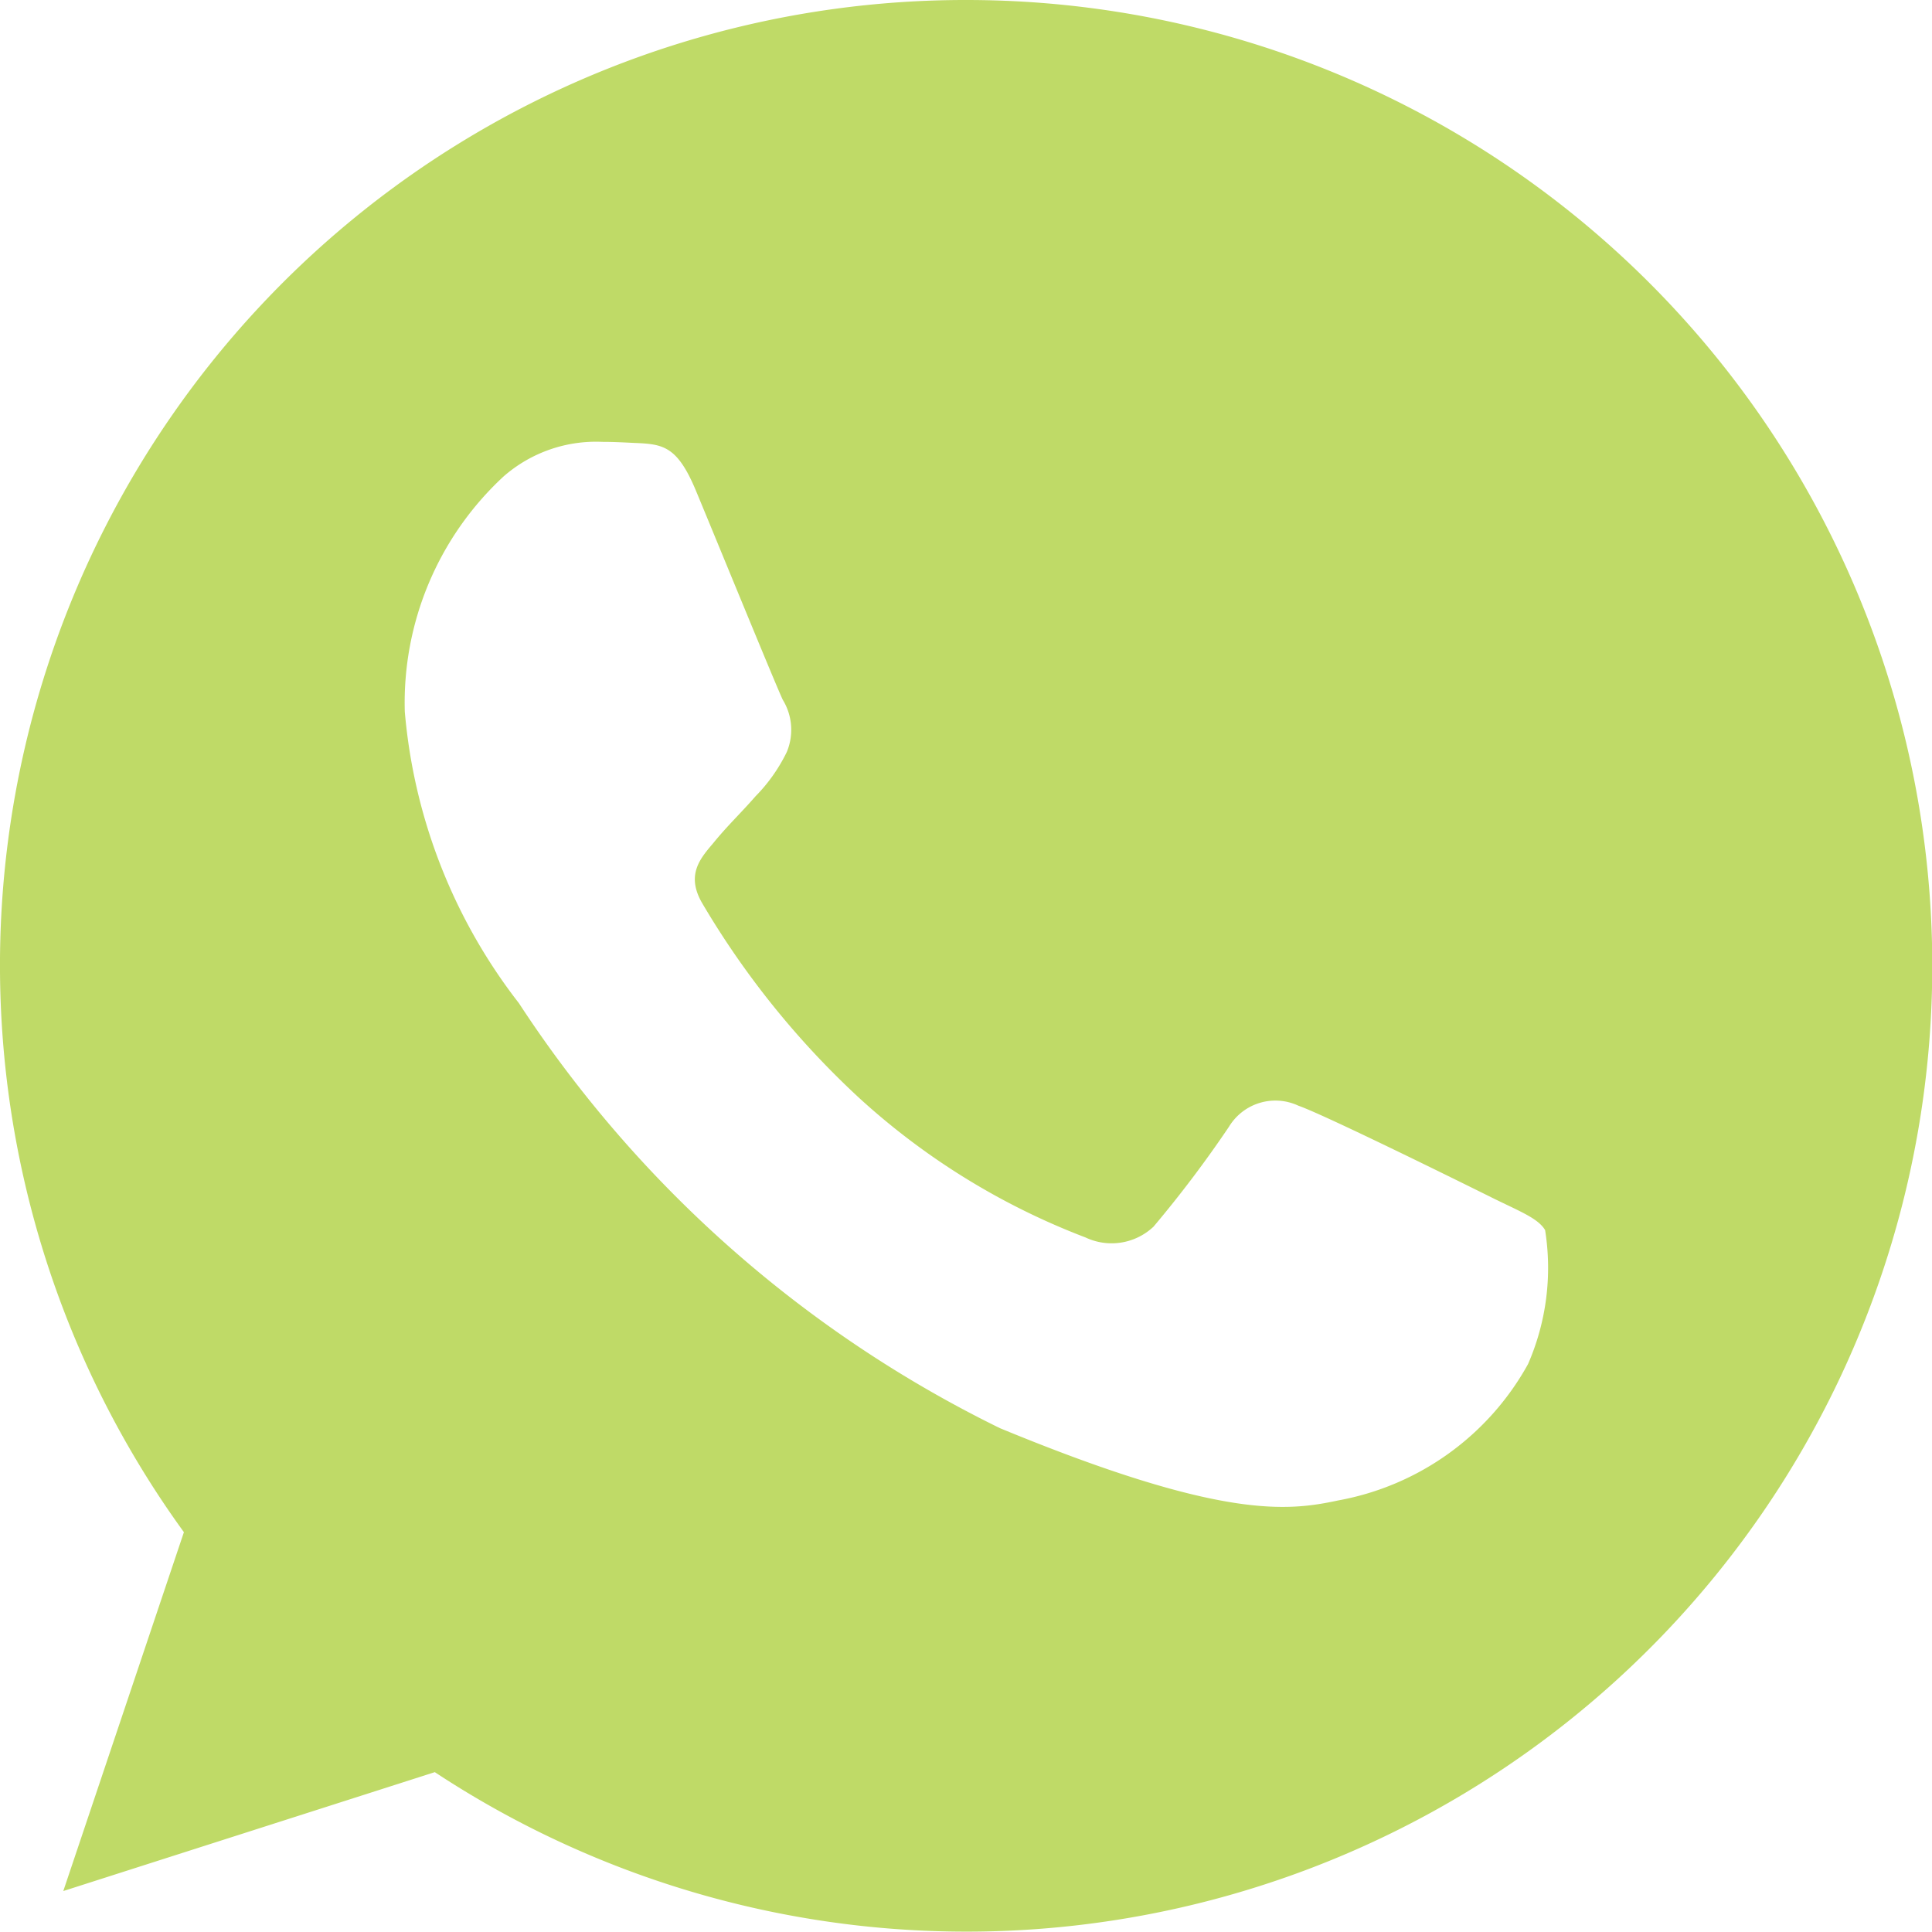 <svg id="whatsapp" xmlns="http://www.w3.org/2000/svg" width="21.368" height="21.368" viewBox="0 0 21.368 21.368">
  <defs>
    <style>
      .cls-1 {
        fill: #bfda67;
      }
    </style>
  </defs>
  <g id="Grupo_1" data-name="Grupo 1">
    <path id="Caminho_4" data-name="Caminho 4" class="cls-1" d="M10.687,0h-.005A10.677,10.677,0,0,0,2.034,16.946L.7,20.915,4.809,19.6A10.682,10.682,0,1,0,10.687,0ZM16.9,15.087a3.015,3.015,0,0,1-2.1,1.508c-.558.119-1.287.214-3.742-.8a13.384,13.384,0,0,1-5.319-4.7A6.1,6.1,0,0,1,4.477,7.87a3.411,3.411,0,0,1,1.092-2.6,1.552,1.552,0,0,1,1.092-.383c.132,0,.251.007.358.012.314.013.471.032.678.528.258.621.885,2.154.96,2.312a.636.636,0,0,1,.045.578,1.846,1.846,0,0,1-.346.49c-.158.182-.307.321-.465.515-.144.17-.307.351-.126.665A9.483,9.483,0,0,0,9.5,12.141a7.855,7.855,0,0,0,2.505,1.545.676.676,0,0,0,.753-.119,12.927,12.927,0,0,0,.835-1.106.6.6,0,0,1,.767-.232c.288.1,1.815.855,2.129,1.011s.521.232.6.365A2.661,2.661,0,0,1,16.9,15.087Z"/>
  </g>
</svg>
